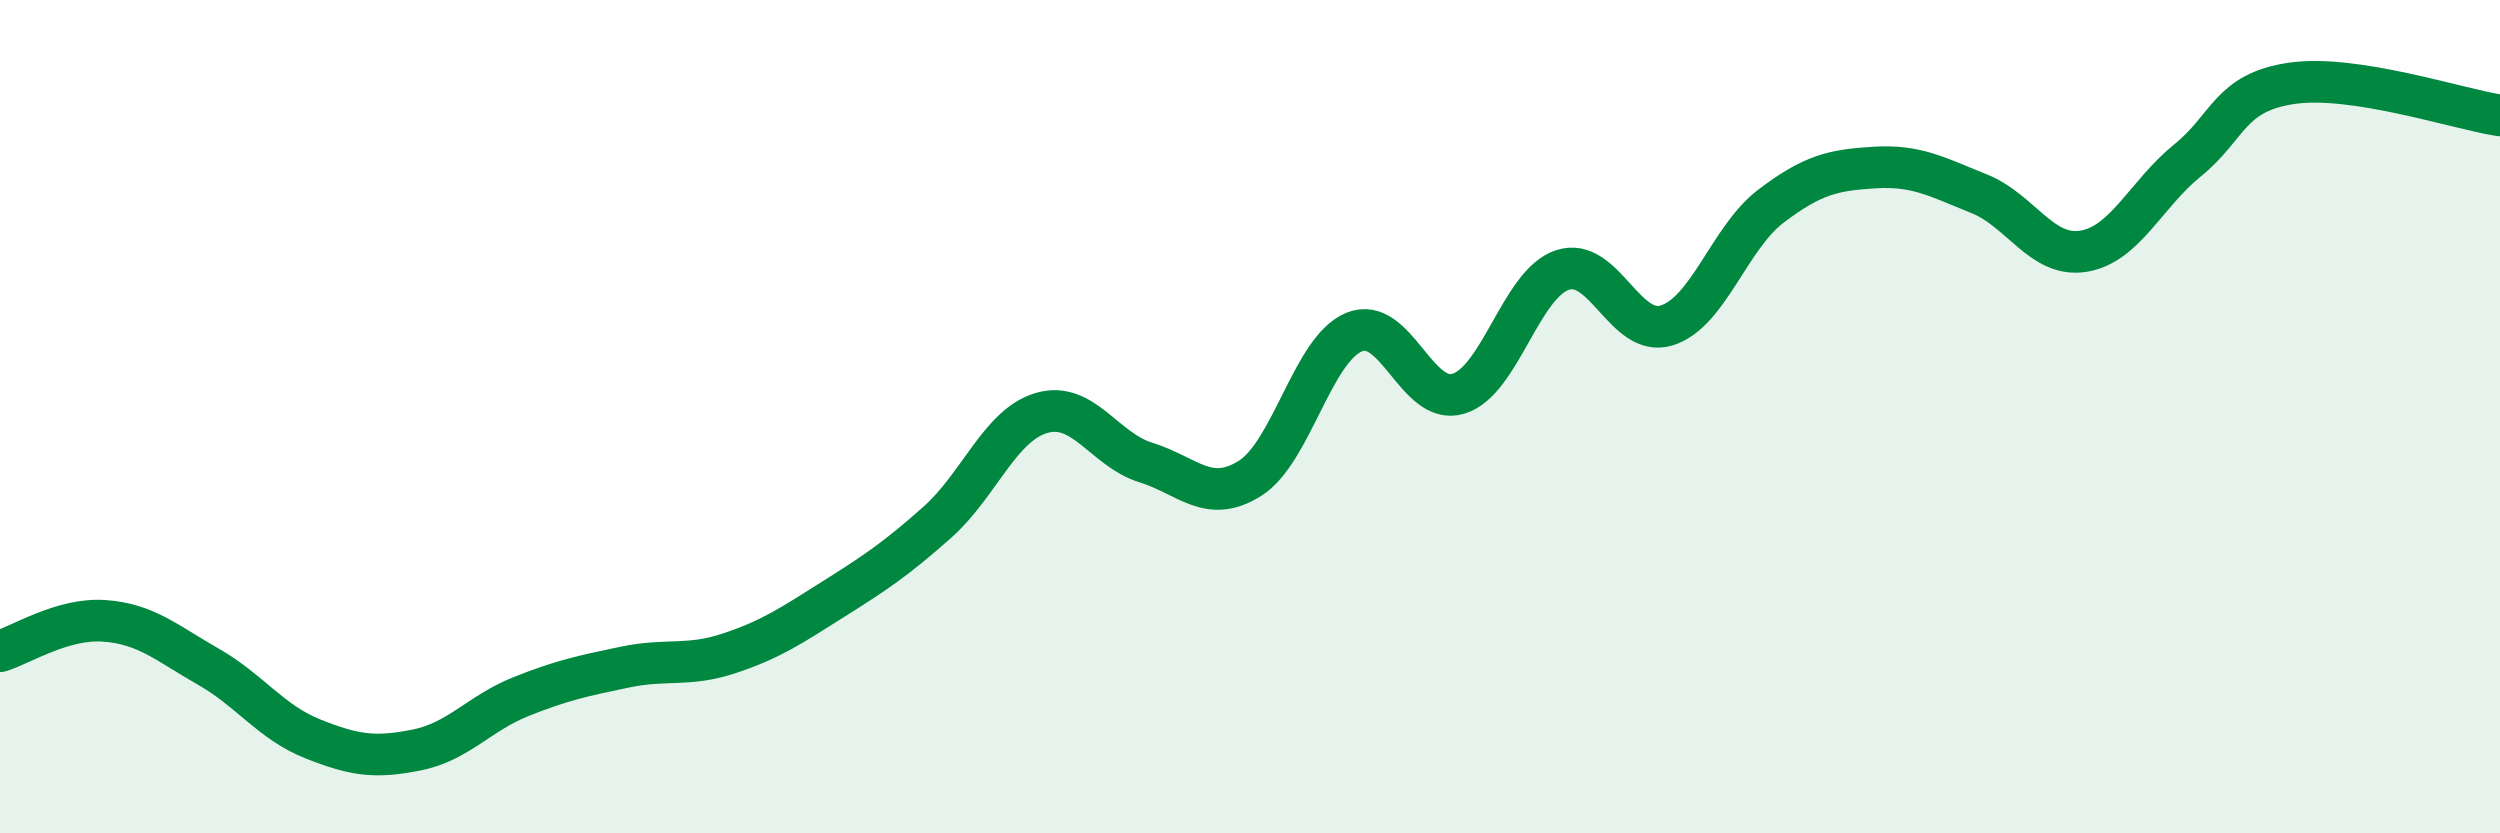 
    <svg width="60" height="20" viewBox="0 0 60 20" xmlns="http://www.w3.org/2000/svg">
      <path
        d="M 0,15.63 C 0.5,15.48 1.5,14.83 2.5,14.9 C 3.5,14.97 4,15.43 5,16 C 6,16.57 6.5,17.33 7.5,17.73 C 8.5,18.13 9,18.2 10,18 C 11,17.8 11.5,17.12 12.5,16.72 C 13.5,16.32 14,16.22 15,16.01 C 16,15.8 16.5,16.01 17.5,15.68 C 18.5,15.35 19,15.01 20,14.38 C 21,13.75 21.5,13.42 22.5,12.53 C 23.5,11.64 24,10.2 25,9.91 C 26,9.62 26.5,10.79 27.5,11.1 C 28.5,11.41 29,12.11 30,11.48 C 31,10.85 31.5,8.38 32.5,7.97 C 33.5,7.56 34,9.75 35,9.45 C 36,9.15 36.5,6.81 37.5,6.48 C 38.5,6.15 39,8.12 40,7.81 C 41,7.5 41.5,5.71 42.5,4.95 C 43.5,4.19 44,4.08 45,4.02 C 46,3.96 46.5,4.25 47.5,4.65 C 48.5,5.05 49,6.19 50,6.03 C 51,5.87 51.5,4.66 52.5,3.85 C 53.5,3.04 53.5,2.22 55,2 C 56.5,1.78 59,2.62 60,2.77L60 20L0 20Z"
        fill="#008740"
        opacity="0.1"
        stroke-linecap="round"
        stroke-linejoin="round"
      />
      <path
        d="M 0,15.63 C 0.5,15.48 1.5,14.83 2.5,14.9 C 3.5,14.97 4,15.43 5,16 C 6,16.57 6.5,17.33 7.5,17.73 C 8.5,18.13 9,18.2 10,18 C 11,17.8 11.5,17.12 12.5,16.72 C 13.5,16.32 14,16.22 15,16.01 C 16,15.8 16.5,16.01 17.5,15.68 C 18.5,15.35 19,15.01 20,14.38 C 21,13.75 21.5,13.42 22.5,12.53 C 23.5,11.64 24,10.2 25,9.91 C 26,9.62 26.5,10.79 27.5,11.1 C 28.5,11.41 29,12.11 30,11.48 C 31,10.85 31.5,8.38 32.5,7.97 C 33.5,7.56 34,9.75 35,9.45 C 36,9.15 36.5,6.81 37.5,6.48 C 38.5,6.15 39,8.12 40,7.81 C 41,7.5 41.5,5.71 42.5,4.95 C 43.5,4.19 44,4.08 45,4.02 C 46,3.96 46.5,4.25 47.5,4.65 C 48.5,5.05 49,6.19 50,6.03 C 51,5.87 51.5,4.66 52.5,3.85 C 53.5,3.04 53.5,2.22 55,2 C 56.5,1.78 59,2.62 60,2.77"
        stroke="#008740"
        stroke-width="1"
        fill="none"
        stroke-linecap="round"
        stroke-linejoin="round"
      />
    </svg>
  